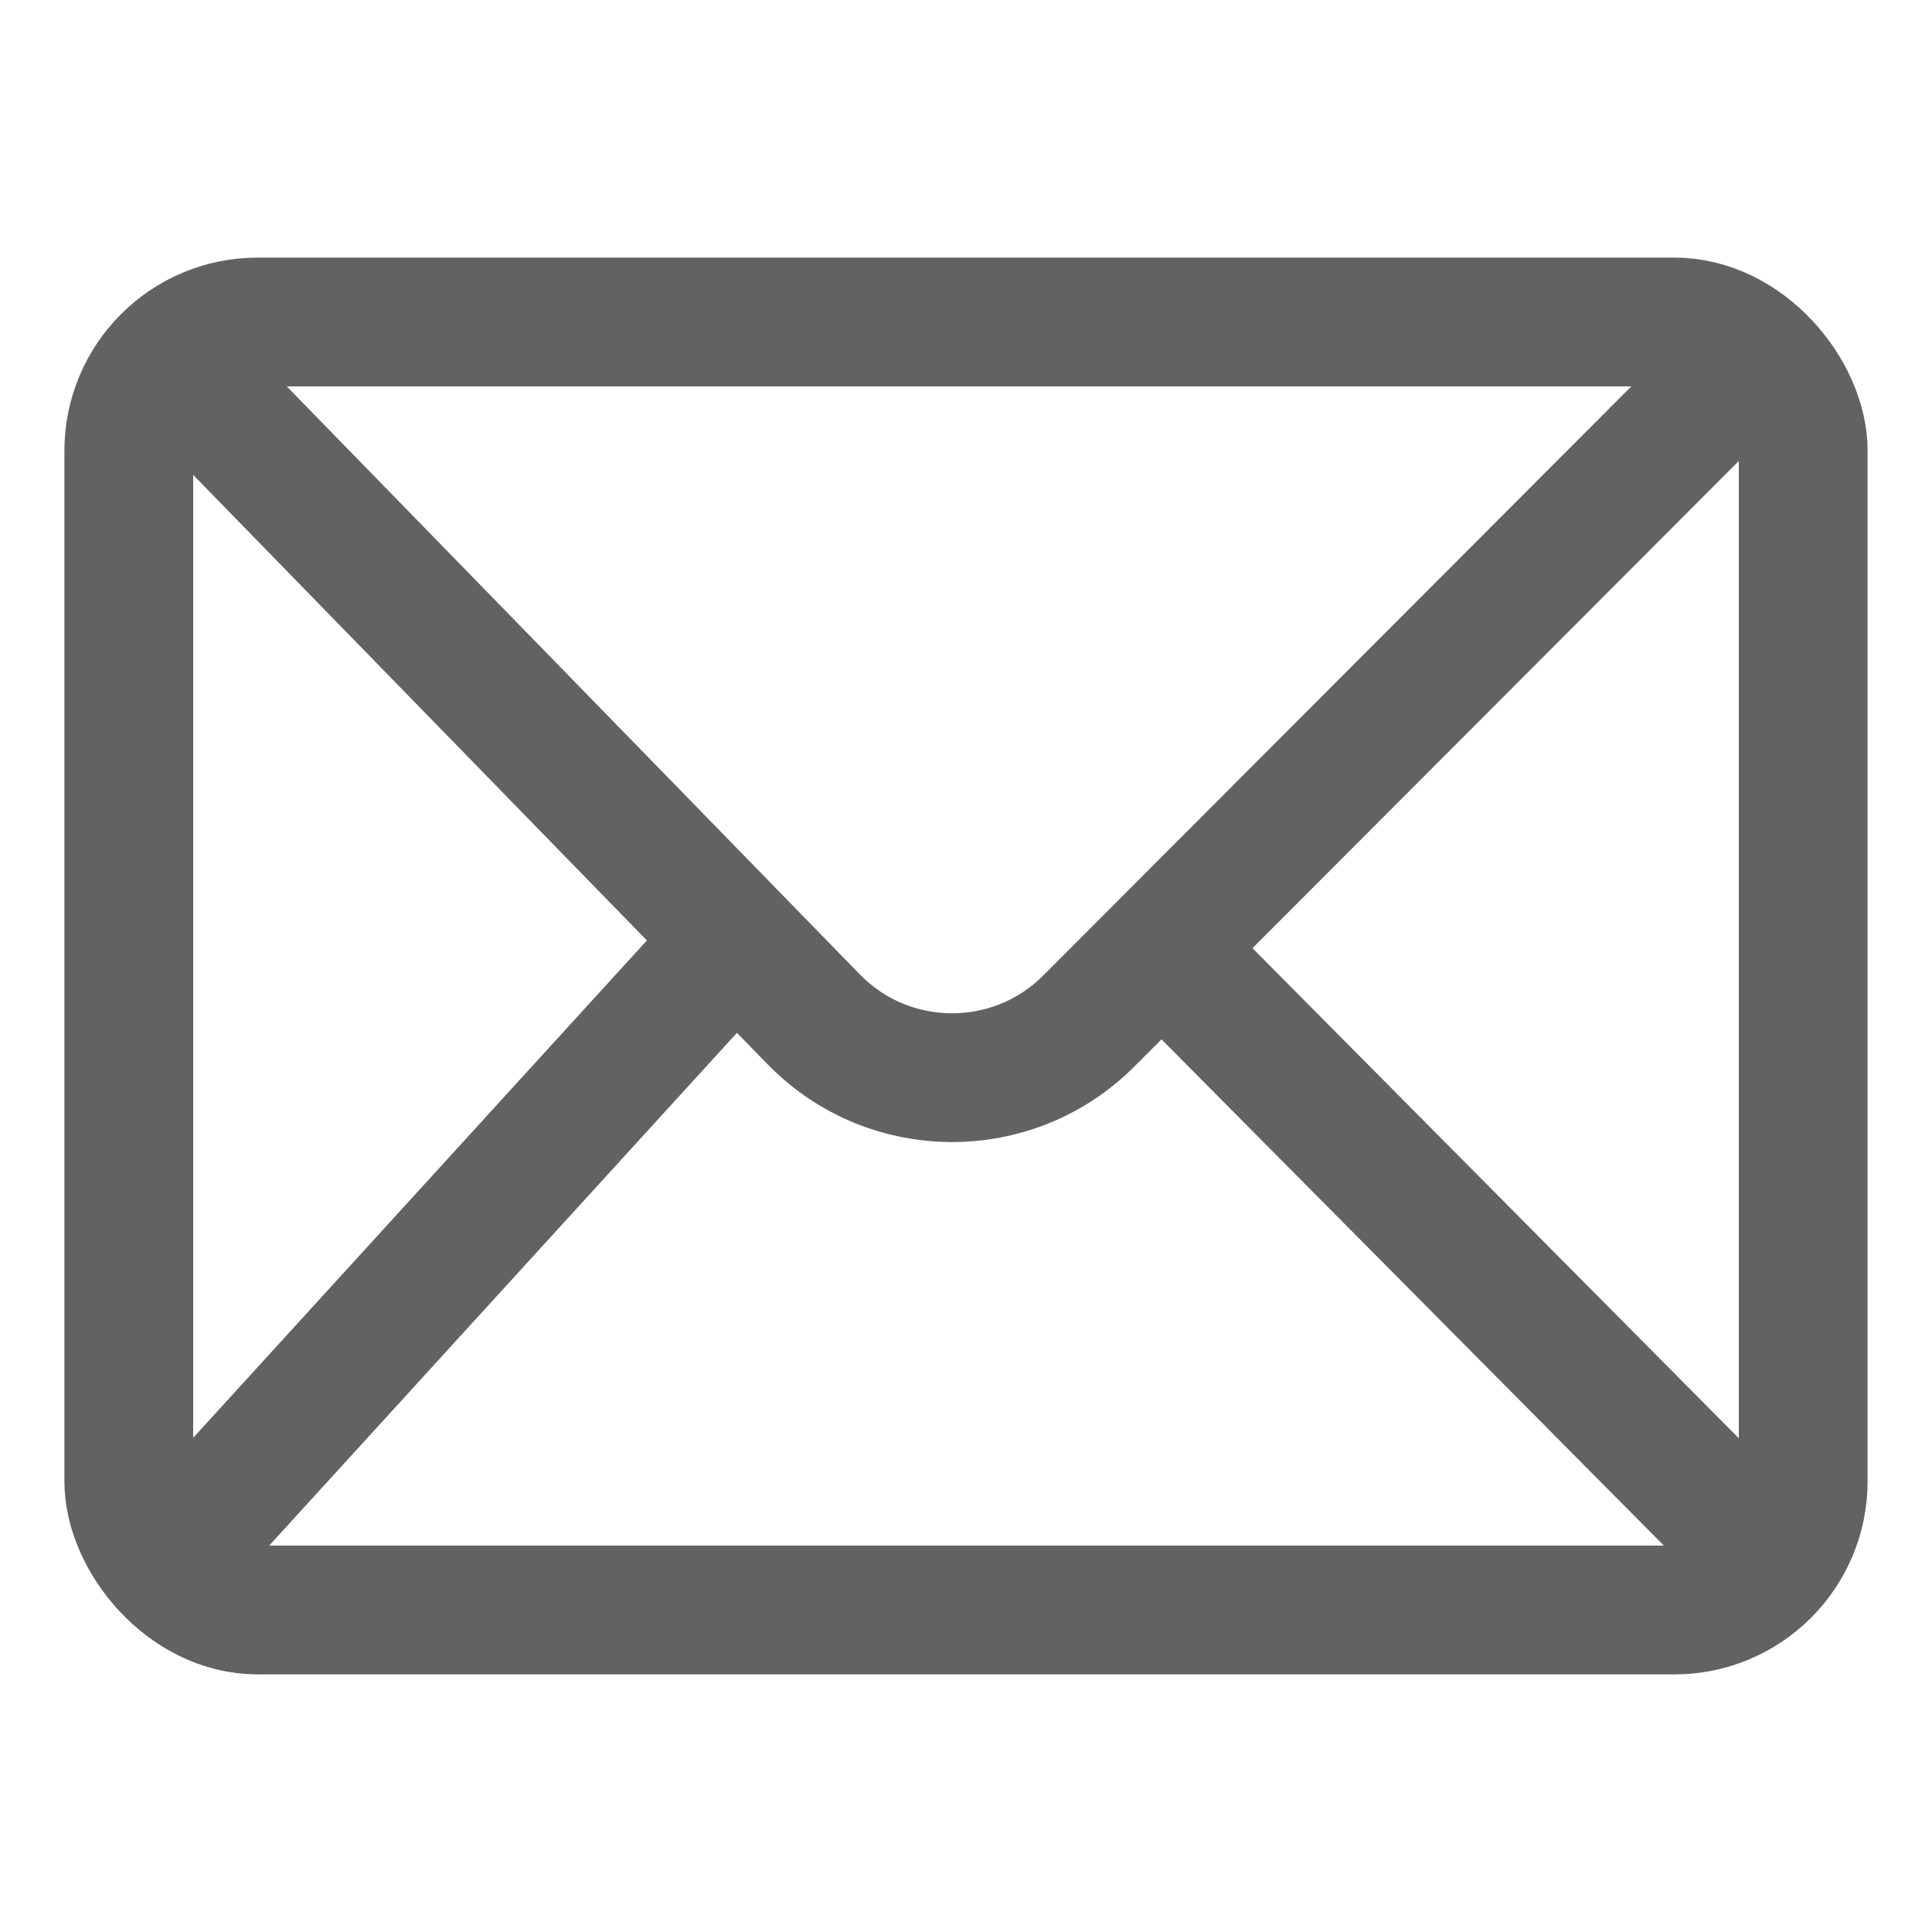 <?xml version="1.0" encoding="UTF-8"?> <svg xmlns="http://www.w3.org/2000/svg" width="30" height="30" viewBox="0 0 30 30" fill="none"><rect width="30" height="30" fill="white"></rect><path d="M2.246 24.636L11.235 14.782" stroke="#636262" stroke-width="2"></path><path d="M18.098 14.782L27.937 24.697" stroke="#636262" stroke-width="2"></path><rect x="2" y="5" width="26" height="20" rx="2" stroke="#636262" stroke-width="2"></rect><path d="M2.246 5.168L12.635 15.828C13.803 17.026 15.725 17.038 16.907 15.854L27.574 5.168" stroke="#636262" stroke-width="2"></path></svg> 